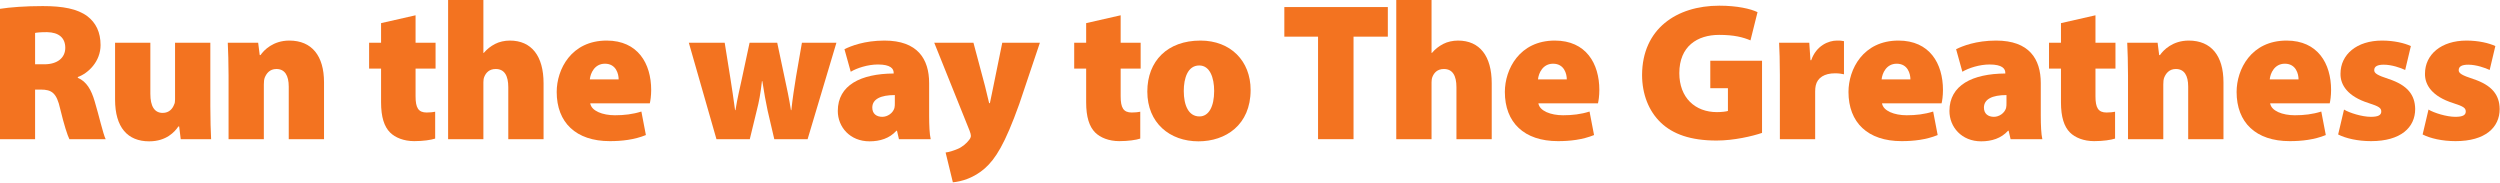 <svg width="534" height="39" viewBox="0 0 534 39" fill="none" xmlns="http://www.w3.org/2000/svg">
<g clip-path="url(#clip0_227_153)">
<path d="M0 1.884C2.135 1.549 5.359 1.298 9.127 1.298C13.441 1.298 16.539 1.884 18.674 3.475C20.474 4.857 21.48 6.867 21.48 9.629C21.48 13.146 18.841 15.659 16.622 16.454V16.622C18.507 17.417 19.511 19.218 20.223 21.647C21.102 24.536 22.024 28.639 22.568 29.727H14.822C14.404 28.89 13.691 26.713 12.854 23.237C12.1 19.846 11.053 19.134 8.709 19.134H7.495V29.727H0V1.884ZM7.495 13.733H9.463C12.31 13.733 13.943 12.31 13.943 10.216C13.943 8.081 12.561 6.908 10.049 6.867C8.626 6.867 7.872 6.95 7.495 7.034V13.733Z" fill="#F37320"/>
<path d="M44.927 22.693C44.927 25.624 45.011 27.969 45.094 29.727H38.604L38.269 27.006H38.102C37.349 28.136 35.548 30.188 31.863 30.188C27.258 30.188 24.578 27.215 24.578 21.269V9.127H32.115V20.055C32.115 22.693 32.994 24.117 34.752 24.117C36.176 24.117 36.888 23.154 37.181 22.358C37.349 22.065 37.39 21.688 37.39 21.269V9.127H44.927L44.927 22.693Z" fill="#F37320"/>
<path d="M48.821 16.119C48.821 13.398 48.737 11.011 48.653 9.127H55.143L55.478 11.765H55.646C56.4 10.676 58.367 8.667 61.8 8.667C66.615 8.667 69.211 11.933 69.211 17.585V29.727H61.675V18.506C61.675 16.119 60.837 14.738 59.037 14.738C57.572 14.738 56.901 15.743 56.567 16.538C56.4 16.915 56.357 17.501 56.357 18.046V29.727H48.821L48.821 16.119Z" fill="#F37320"/>
<path d="M88.765 3.265V9.127H93.036V14.654H88.765V20.557C88.765 23.028 89.351 24.033 91.152 24.033C91.948 24.033 92.533 23.949 92.952 23.865V29.602C92.073 29.895 90.398 30.146 88.472 30.146C86.253 30.146 84.41 29.392 83.322 28.304C82.066 27.047 81.396 24.996 81.396 21.856V14.654H78.842V9.127H81.396V4.941L88.765 3.265Z" fill="#F37320"/>
<path d="M95.715 0H103.251V11.304H103.335C104.047 10.467 104.801 9.881 105.764 9.378C106.643 8.918 107.815 8.667 108.904 8.667C113.551 8.667 116.105 11.974 116.105 17.794V29.727H108.569V18.631C108.569 16.203 107.773 14.738 105.889 14.738C104.466 14.738 103.795 15.575 103.461 16.37C103.293 16.706 103.251 17.25 103.251 17.585V29.727H95.715V0Z" fill="#F37320"/>
<path d="M126.071 22.065C126.322 23.698 128.709 24.619 131.347 24.619C133.314 24.619 135.157 24.409 136.999 23.824L137.962 28.848C135.492 29.853 132.812 30.146 130.258 30.146C123.014 30.146 118.911 26.168 118.911 19.637C118.911 14.822 122.01 8.667 129.588 8.667C136.246 8.667 139.092 13.565 139.092 19.218C139.092 20.474 138.925 21.563 138.8 22.065H126.071ZM132.143 16.957C132.143 15.785 131.598 13.608 129.211 13.608C126.993 13.608 126.113 15.659 125.987 16.957H132.143Z" fill="#F37320"/>
<path d="M154.794 9.127L156.008 16.706C156.343 18.758 156.678 21.102 157.013 23.53H157.097C157.474 21.102 158.06 18.715 158.479 16.748L160.111 9.127H166.015L167.565 16.454C168.067 18.758 168.569 21.102 168.946 23.53H169.03C169.281 21.102 169.658 18.715 170.035 16.37L171.291 9.127H178.66L172.505 29.727H165.387L163.963 23.614C163.545 21.688 163.252 19.971 162.833 17.334H162.749C162.456 19.971 162.121 21.772 161.661 23.53L160.154 29.727H153.036L147.132 9.127L154.794 9.127Z" fill="#F37320"/>
<path d="M192.016 29.727L191.598 27.927H191.472C190.007 29.559 187.955 30.188 185.736 30.188C181.549 30.188 178.953 27.131 178.953 23.698C178.953 18.171 183.894 15.743 190.886 15.701V15.534C190.886 14.696 190.258 13.775 187.536 13.775C185.359 13.775 183.056 14.528 181.716 15.324L180.376 10.509C181.716 9.839 184.647 8.667 188.918 8.667C195.994 8.667 198.464 12.602 198.464 17.752V24.703C198.464 26.754 198.547 28.68 198.799 29.727H192.016ZM191.137 20.306C188.081 20.306 186.322 21.186 186.322 22.986C186.322 24.284 187.201 24.954 188.457 24.954C189.546 24.954 190.718 24.2 191.053 23.07C191.137 22.735 191.137 22.358 191.137 21.982V20.306Z" fill="#F37320"/>
<path d="M207.928 9.127L210.398 18.38C210.691 19.511 211.026 21.018 211.277 22.023H211.445C211.696 20.976 211.947 19.469 212.198 18.38L214.083 9.127H222.121L217.725 22.191C214.627 30.858 212.617 33.956 210.356 35.966C208.011 38.017 205.416 38.771 203.531 38.938L201.982 32.575C202.736 32.491 203.615 32.197 204.536 31.821C205.499 31.444 206.504 30.565 206.964 29.936C207.215 29.643 207.383 29.308 207.383 29.015C207.383 28.764 207.299 28.429 207.09 27.885L199.554 9.127L207.928 9.127Z" fill="#F37320"/>
<path d="M239.373 3.265V9.127H243.643V14.654H239.373V20.557C239.373 23.028 239.958 24.033 241.759 24.033C242.555 24.033 243.141 23.949 243.56 23.865V29.602C242.68 29.895 241.005 30.146 239.079 30.146C236.86 30.146 235.018 29.392 233.929 28.304C232.673 27.047 232.003 24.996 232.003 21.856V14.654H229.449V9.127H232.003V4.941L239.373 3.265Z" fill="#F37320"/>
<path d="M267.133 19.218C267.133 26.713 261.773 30.188 255.995 30.188C249.841 30.188 245.067 26.252 245.067 19.553C245.067 13.021 249.38 8.667 256.414 8.667C262.862 8.667 267.133 13.021 267.133 19.218ZM252.855 19.427C252.855 22.483 253.86 24.87 256.205 24.87C258.215 24.87 259.345 22.735 259.345 19.427C259.345 16.58 258.424 13.984 256.163 13.984C253.693 13.984 252.855 16.706 252.855 19.427Z" fill="#F37320"/>
<path d="M281.535 7.83H274.334V1.507H296.441V7.83H289.114V29.727H281.535V7.83Z" fill="#F37320"/>
<path d="M298.242 0H305.778V11.304H305.862C306.574 10.467 307.328 9.881 308.291 9.378C309.17 8.918 310.342 8.667 311.431 8.667C316.078 8.667 318.632 11.974 318.632 17.794V29.727H311.096V18.631C311.096 16.203 310.3 14.738 308.416 14.738C306.993 14.738 306.323 15.575 305.988 16.37C305.821 16.706 305.778 17.25 305.778 17.585V29.727H298.242V0Z" fill="#F37320"/>
<path d="M328.598 22.065C328.849 23.698 331.236 24.619 333.873 24.619C335.841 24.619 337.684 24.409 339.526 23.824L340.489 28.848C338.019 29.853 335.339 30.146 332.785 30.146C325.541 30.146 321.438 26.168 321.438 19.637C321.438 14.822 324.537 8.667 332.115 8.667C338.772 8.667 341.619 13.565 341.619 19.218C341.619 20.474 341.452 21.563 341.327 22.065H328.598ZM334.669 16.957C334.669 15.785 334.124 13.608 331.738 13.608C329.519 13.608 328.64 15.659 328.514 16.957H334.669Z" fill="#F37320"/>
<path d="M376.371 28.388C374.278 29.099 370.342 30.02 366.658 30.02C361.089 30.02 357.321 28.639 354.767 26.21C352.129 23.698 350.747 20.055 350.747 15.994C350.789 6.196 358.075 1.214 367.244 1.214C371.054 1.214 373.943 1.884 375.408 2.596L373.901 8.625C372.31 7.955 370.426 7.452 367.202 7.452C362.554 7.452 358.702 9.881 358.702 15.617C358.702 20.893 362.094 23.949 366.742 23.949C367.746 23.949 368.751 23.824 369.086 23.698V18.841H365.318V12.979H376.371V28.388Z" fill="#F37320"/>
<path d="M380.181 16.078C380.181 12.812 380.098 10.844 380.014 9.127H386.461L386.713 12.854H386.88C387.969 9.713 390.607 8.667 392.366 8.667C393.035 8.667 393.329 8.667 393.873 8.793V15.868C393.329 15.743 392.742 15.659 391.947 15.659C389.728 15.659 388.22 16.58 387.843 18.255C387.76 18.631 387.718 19.05 387.718 19.553V29.727H380.181V16.078Z" fill="#F37320"/>
<path d="M401.996 22.065C402.247 23.698 404.634 24.619 407.271 24.619C409.239 24.619 411.082 24.409 412.924 23.824L413.887 28.848C411.416 29.853 408.737 30.146 406.183 30.146C398.939 30.146 394.836 26.168 394.836 19.637C394.836 14.822 397.934 8.667 405.513 8.667C412.17 8.667 415.017 13.565 415.017 19.218C415.017 20.474 414.85 21.563 414.724 22.065H401.996ZM408.067 16.957C408.067 15.785 407.522 13.608 405.136 13.608C402.916 13.608 402.037 15.659 401.912 16.957H408.067Z" fill="#F37320"/>
<path d="M429.462 29.727L429.044 27.927H428.918C427.453 29.559 425.401 30.188 423.182 30.188C418.995 30.188 416.399 27.131 416.399 23.698C416.399 18.171 421.34 15.743 428.332 15.701V15.534C428.332 14.696 427.704 13.775 424.983 13.775C422.805 13.775 420.502 14.528 419.162 15.324L417.823 10.509C419.162 9.839 422.094 8.667 426.364 8.667C433.44 8.667 435.911 12.602 435.911 17.752V24.703C435.911 26.754 435.994 28.68 436.245 29.727H429.462ZM428.583 20.306C425.527 20.306 423.768 21.186 423.768 22.986C423.768 24.284 424.648 24.954 425.903 24.954C426.992 24.954 428.164 24.2 428.499 23.07C428.583 22.735 428.583 22.358 428.583 21.982V20.306Z" fill="#F37320"/>
<path d="M447.592 3.265V9.127H451.863V14.654H447.592V20.557C447.592 23.028 448.178 24.033 449.979 24.033C450.775 24.033 451.36 23.949 451.779 23.865V29.602C450.9 29.895 449.225 30.146 447.299 30.146C445.08 30.146 443.238 29.392 442.149 28.304C440.893 27.047 440.223 24.996 440.223 21.856V14.654H437.669V9.127H440.223V4.941L447.592 3.265Z" fill="#F37320"/>
<path d="M454.543 16.119C454.543 13.398 454.459 11.011 454.375 9.127H460.865L461.2 11.765H461.368C462.121 10.676 464.089 8.667 467.522 8.667C472.337 8.667 474.933 11.933 474.933 17.585V29.727H467.397V18.506C467.397 16.119 466.559 14.738 464.759 14.738C463.294 14.738 462.623 15.743 462.288 16.538C462.121 16.915 462.079 17.501 462.079 18.046V29.727H454.543V16.119Z" fill="#F37320"/>
<path d="M484.899 22.065C485.15 23.698 487.537 24.619 490.175 24.619C492.142 24.619 493.985 24.409 495.827 23.824L496.79 28.848C494.32 29.853 491.64 30.146 489.086 30.146C481.842 30.146 477.739 26.168 477.739 19.637C477.739 14.822 480.838 8.667 488.416 8.667C495.073 8.667 497.92 13.565 497.92 19.218C497.92 20.474 497.753 21.563 497.628 22.065H484.899ZM490.97 16.957C490.97 15.785 490.425 13.608 488.039 13.608C485.821 13.608 484.941 15.659 484.815 16.957H490.97Z" fill="#F37320"/>
<path d="M500.683 23.405C501.856 24.117 504.535 24.954 506.42 24.954C508.011 24.954 508.639 24.577 508.639 23.824C508.639 23.07 508.178 22.735 505.959 22.023C501.437 20.6 499.888 18.129 499.93 15.743C499.93 11.639 503.405 8.667 508.806 8.667C511.36 8.667 513.621 9.211 514.961 9.839L513.747 14.947C512.784 14.487 510.858 13.817 509.183 13.817C507.885 13.817 507.132 14.152 507.132 14.989C507.132 15.659 507.802 16.078 510.23 16.873C514.291 18.213 515.841 20.306 515.882 23.279C515.882 27.215 512.826 30.146 506.461 30.146C503.615 30.146 501.06 29.559 499.428 28.723L500.683 23.405Z" fill="#F37320"/>
<path d="M518.729 23.405C519.902 24.117 522.581 24.954 524.466 24.954C526.057 24.954 526.685 24.577 526.685 23.824C526.685 23.07 526.224 22.735 524.005 22.023C519.483 20.6 517.934 18.129 517.976 15.743C517.976 11.639 521.451 8.667 526.852 8.667C529.406 8.667 531.667 9.211 533.007 9.839L531.793 14.947C530.83 14.487 528.904 13.817 527.229 13.817C525.931 13.817 525.178 14.152 525.178 14.989C525.178 15.659 525.847 16.078 528.276 16.873C532.337 18.213 533.886 20.306 533.928 23.279C533.928 27.215 530.872 30.146 524.507 30.146C521.661 30.146 519.106 29.559 517.474 28.723L518.729 23.405Z" fill="#F37320"/>
</g>
<defs>
<clipPath id="clip0_227_153">
<rect width="533.928" height="38.938" fill="white"/>
</clipPath>
</defs>
</svg>
